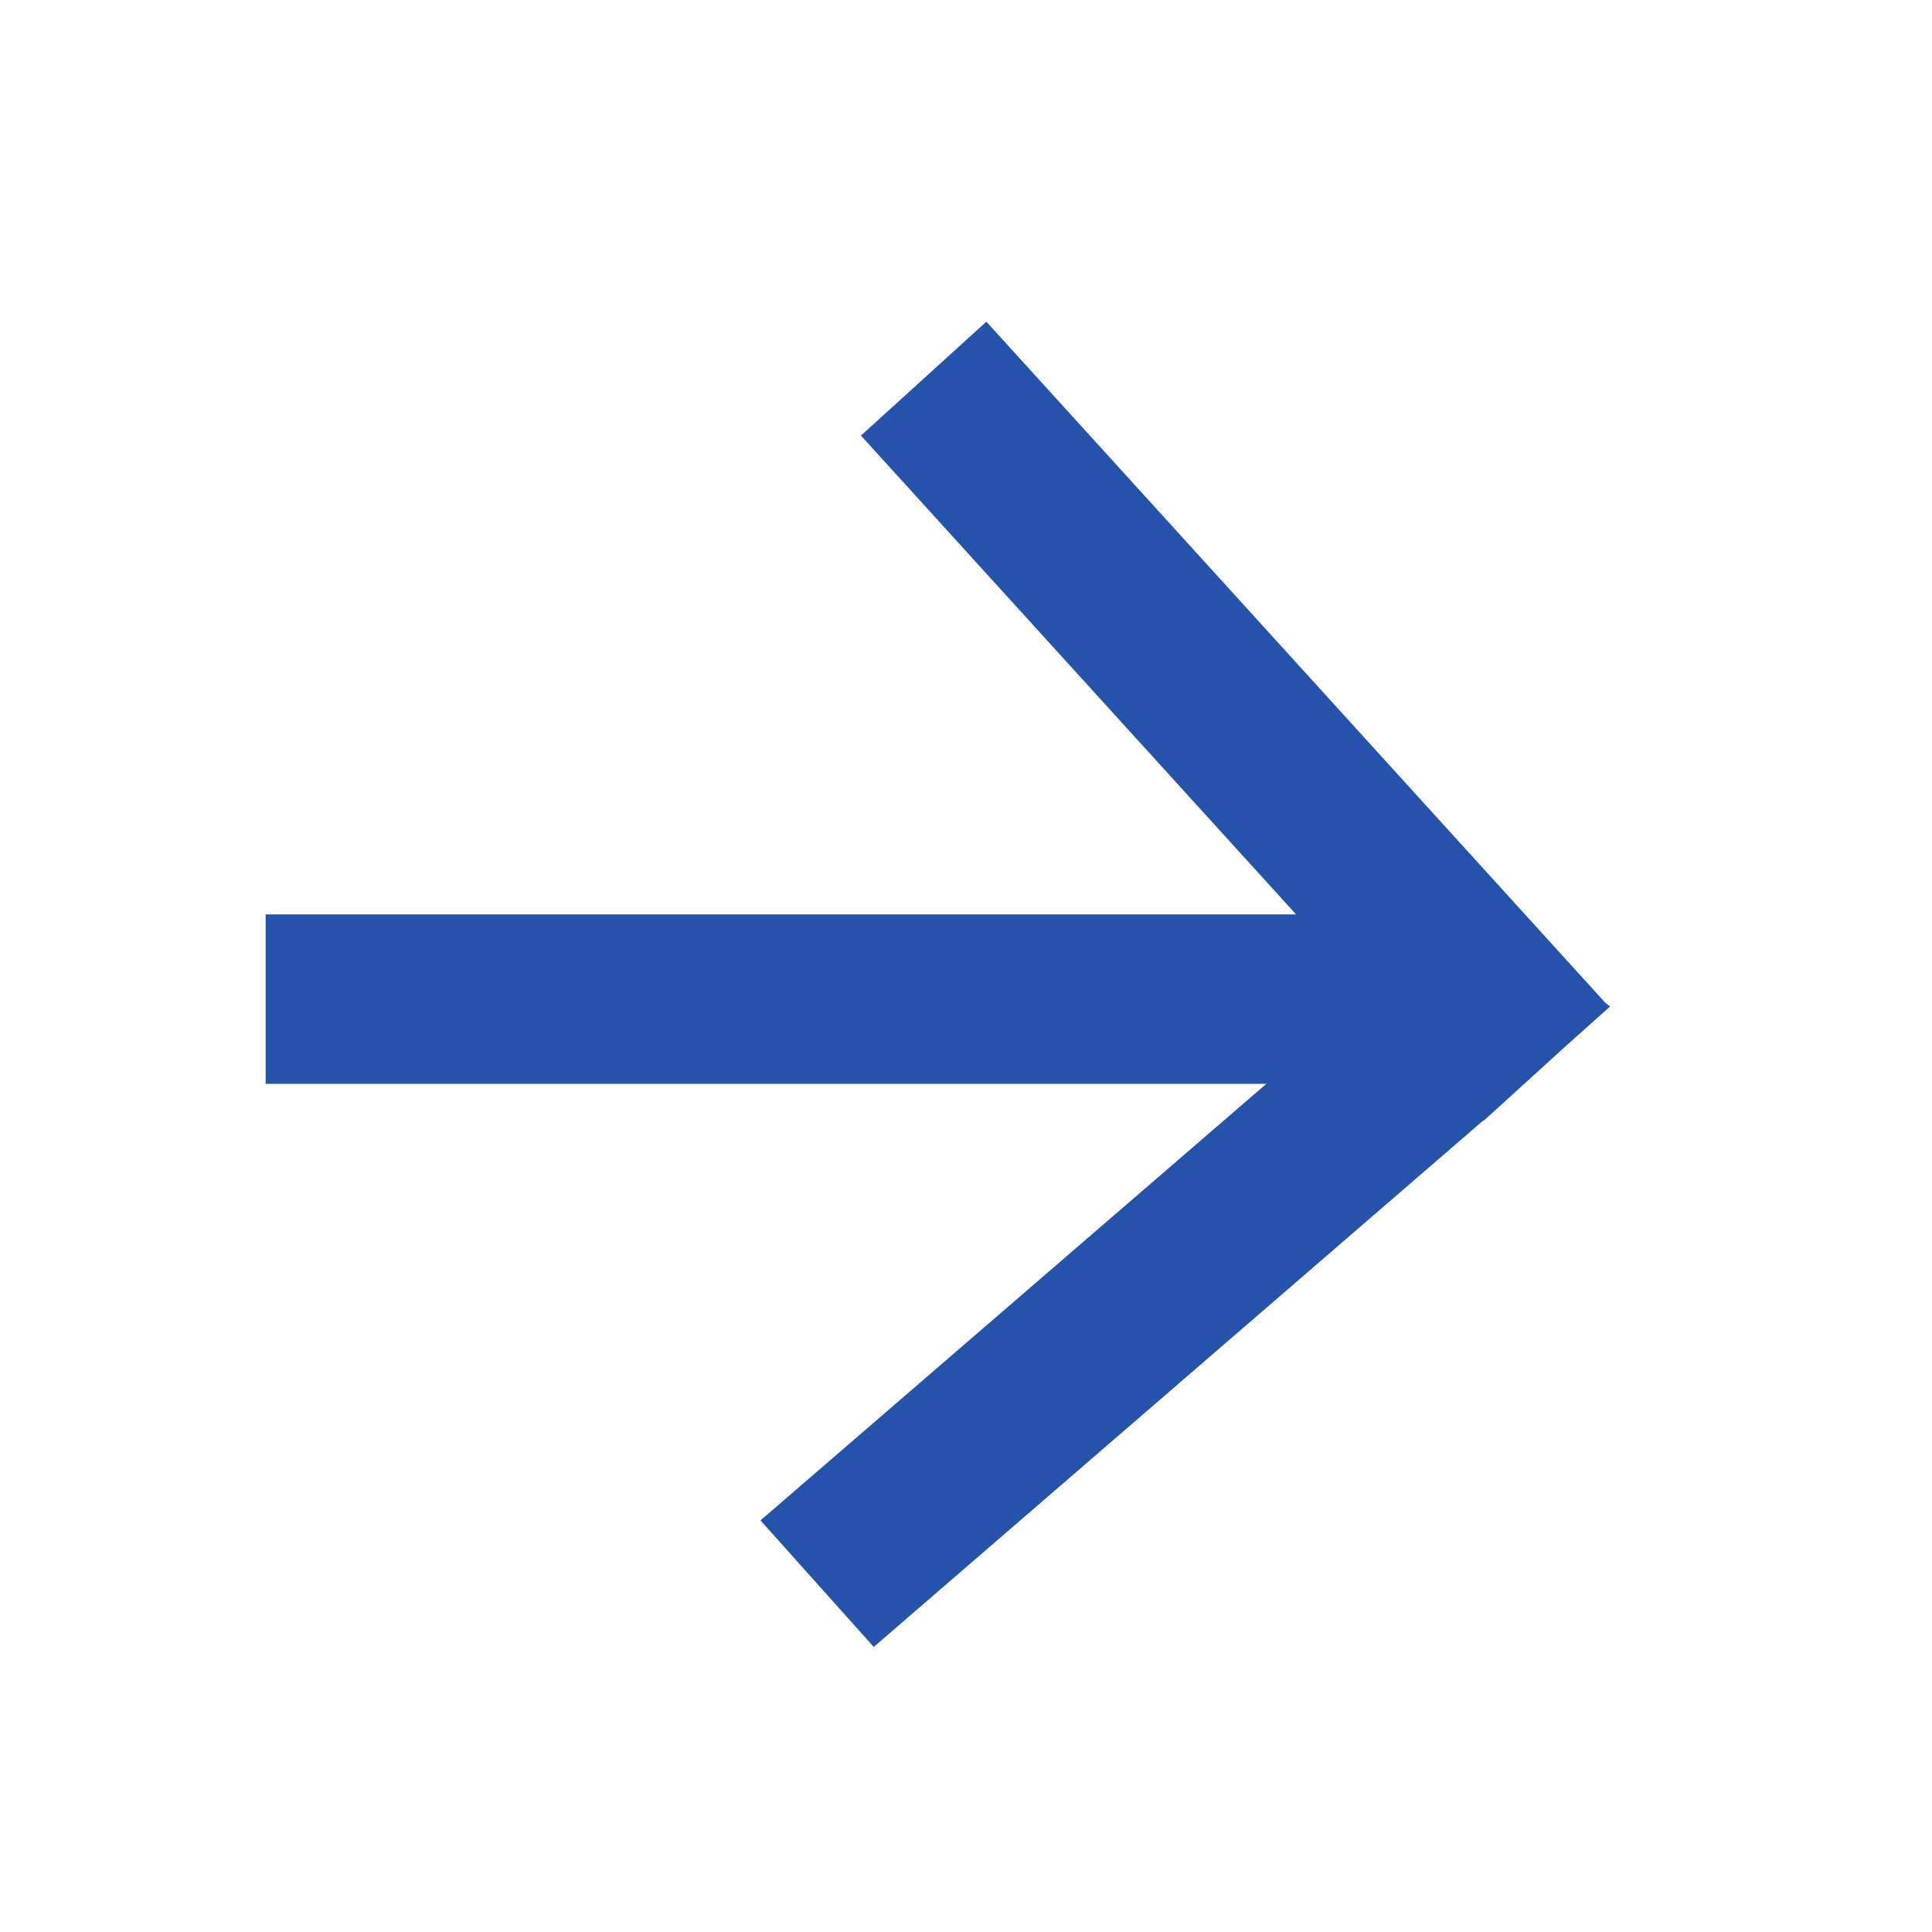 <svg id="Blue_right_Arrow" xmlns="http://www.w3.org/2000/svg" width="24" height="24" viewBox="0 0 24 24">
  <rect id="Rectangle_612" data-name="Rectangle 612" width="24" height="24" fill="none"/>
  <g id="Group_9536" data-name="Group 9536" transform="translate(3.3 4)">
    <path id="Path_63" data-name="Path 63" d="M21,23.032l-7.572,6.54L12.021,28l7.563-6.527-6.315-6.949,1.558-1.415,7.688,8.46.06.047-.566.506L21,23.04Z" transform="translate(-5.874 -13.113)" fill="#2553ac"/>
    <path id="Path_64" data-name="Path 64" d="M18.338,46.555l6.6,0h2.1l6.6,0v2.105l-6.6,0h-2.1l-6.6,0Z" transform="translate(-18.338 -39.196)" fill="#2553ac"/>
  </g>
</svg>
